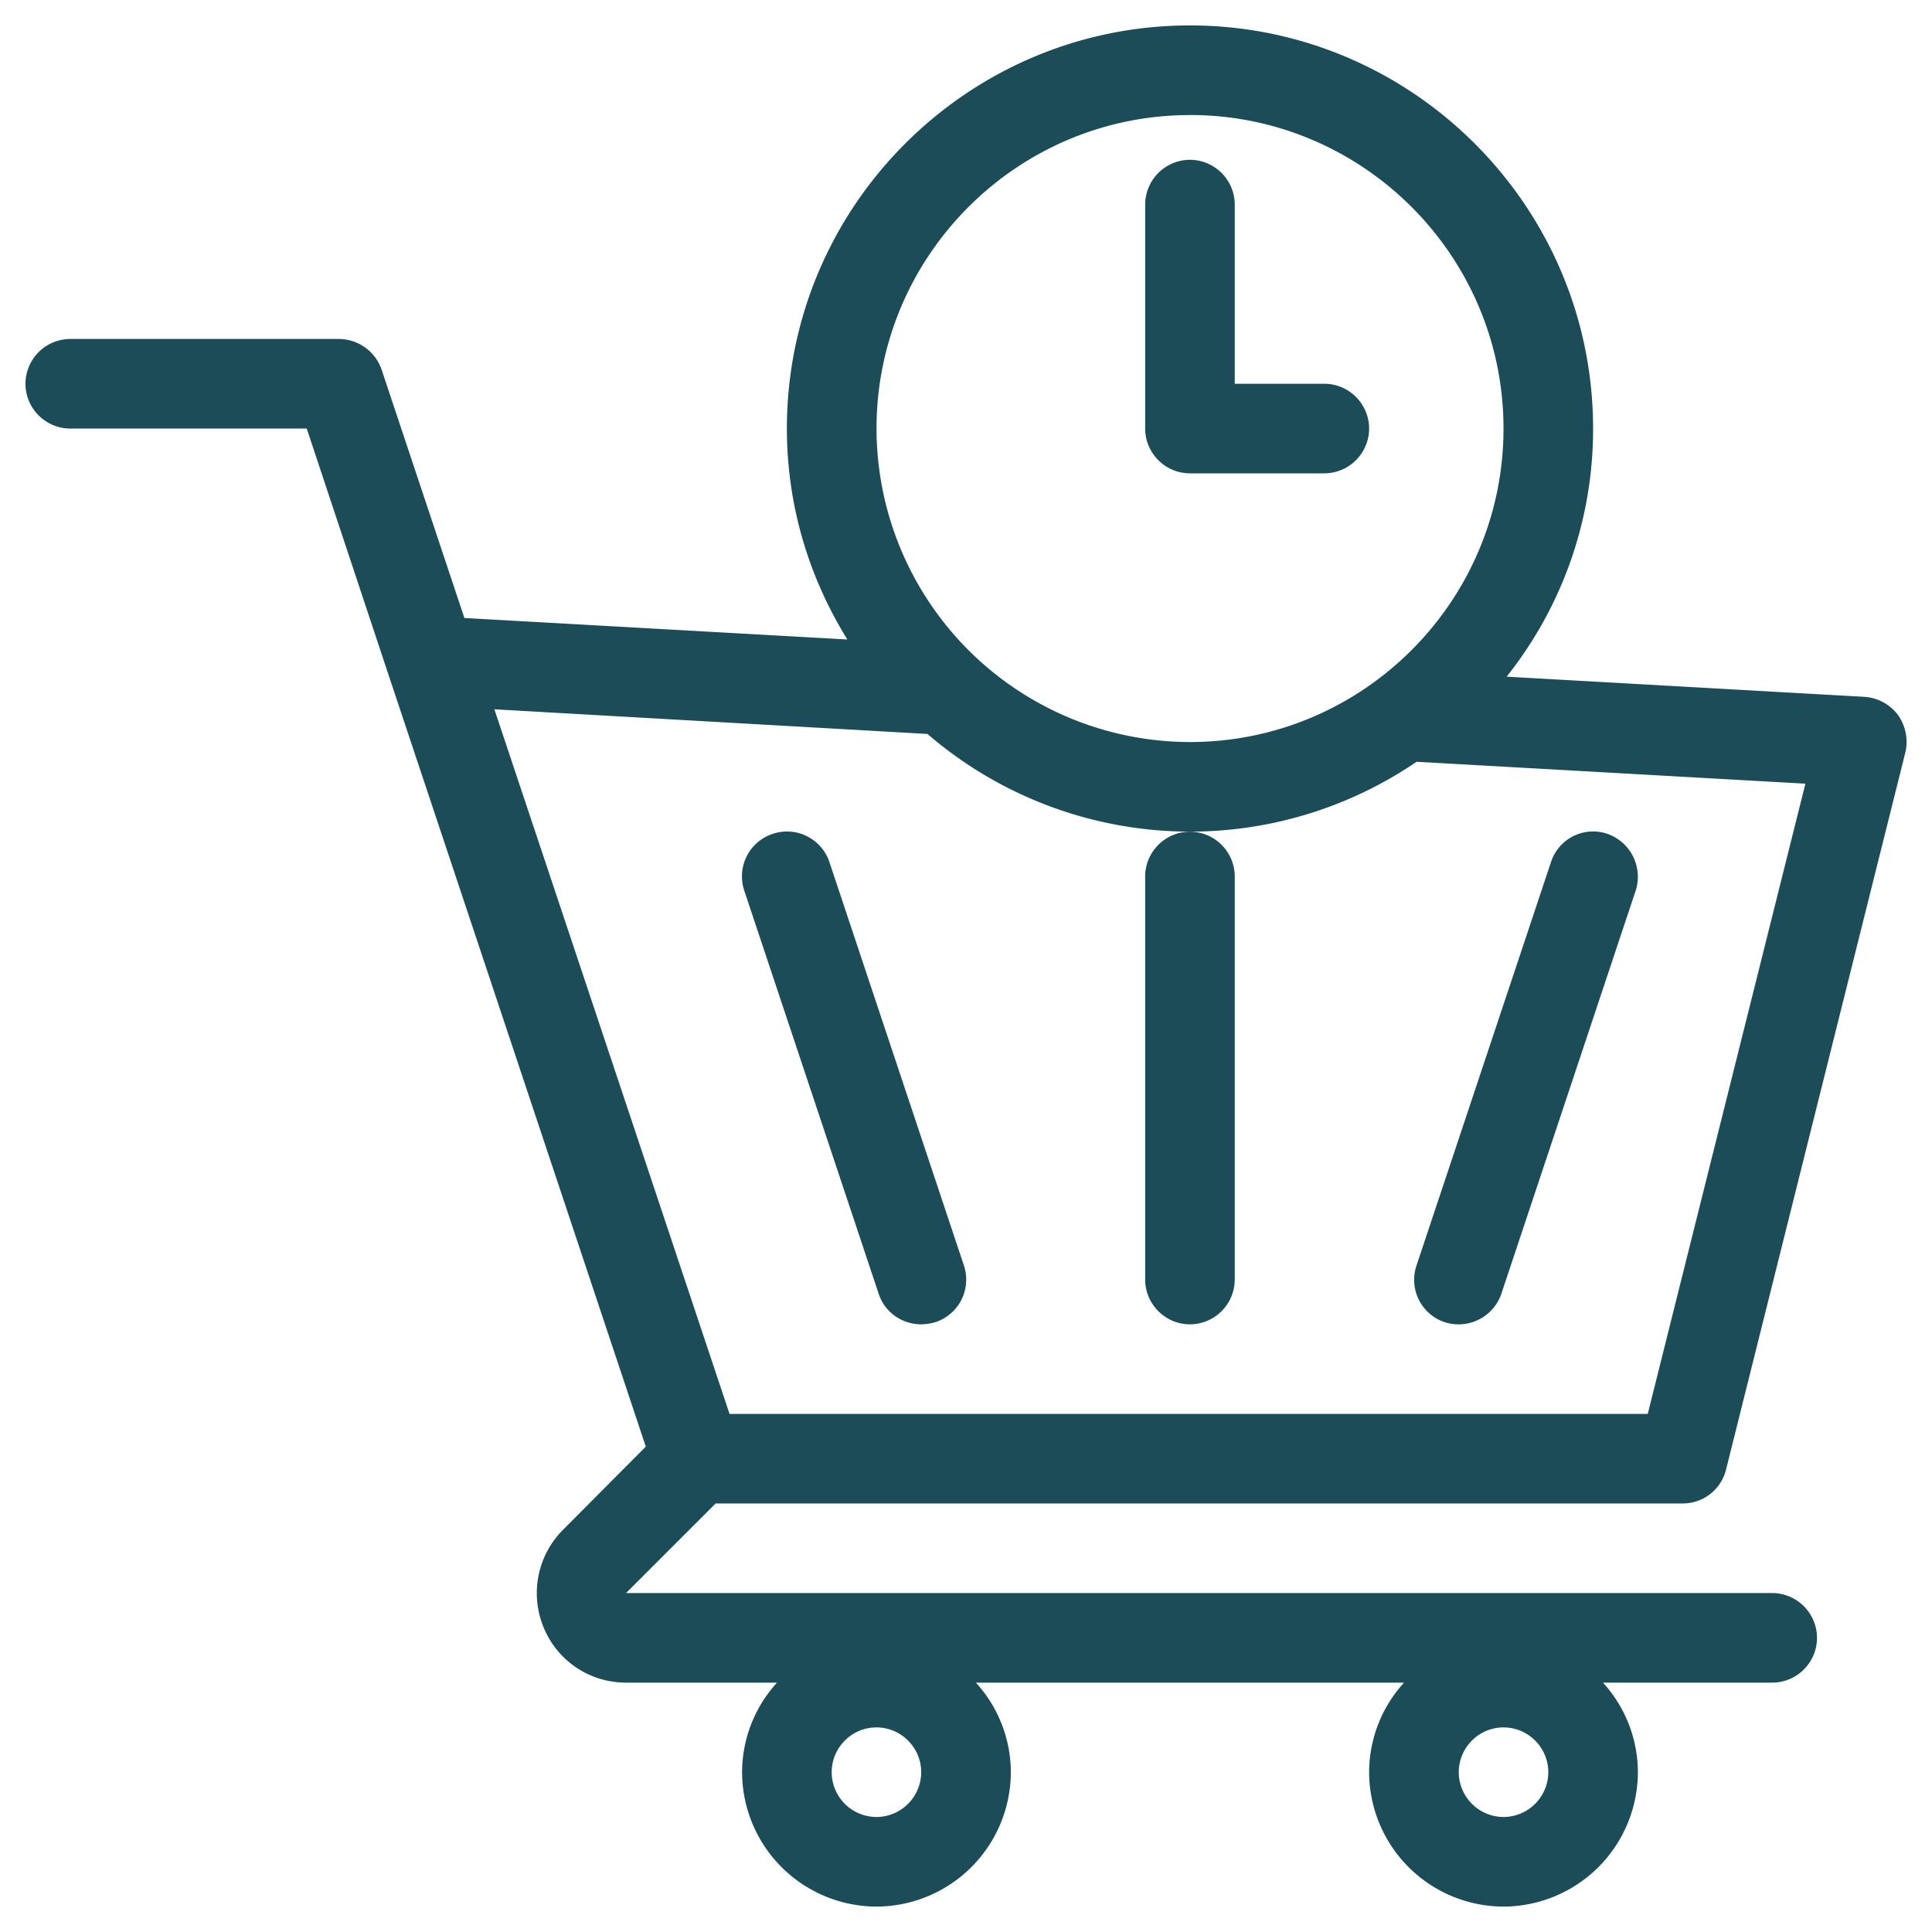 <svg xmlns="http://www.w3.org/2000/svg" fill="none" viewBox="0 0 38 38"><path fill="#1C4C57" d="M1.382 8.429h4.651l1.612 4.854 5.057 15.17-1.63 1.638a1.763 1.763 0 0 0-.379 1.92c.273.661.908 1.084 1.621 1.084h2.969a2.62 2.62 0 0 0-.687 1.762 2.65 2.65 0 0 0 2.643 2.643 2.65 2.65 0 0 0 2.643-2.643 2.62 2.62 0 0 0-.688-1.762h8.422a2.62 2.62 0 0 0-.687 1.762 2.65 2.65 0 0 0 2.643 2.643 2.65 2.65 0 0 0 2.643-2.643 2.62 2.62 0 0 0-.687-1.762h3.33c.484 0 .88-.396.88-.88a.884.884 0 0 0-.88-.882H12.314l1.762-1.762h19.02a.876.876 0 0 0 .854-.67l3.524-14.094a.917.917 0 0 0-.14-.74.897.897 0 0 0-.662-.361l-7.038-.397a7.815 7.815 0 0 0 1.7-4.88c0-4.37-3.56-7.929-7.929-7.929-4.37 0-7.928 3.559-7.928 7.929 0 1.524.44 2.942 1.19 4.149l-7.533-.423-1.63-4.89a.893.893 0 0 0-.837-.598H1.382a.884.884 0 0 0-.881.88c0 .485.396.882.88.882Zm28.19 25.547c.485 0 .881.397.881.881a.884.884 0 0 1-.881.881.884.884 0 0 1-.88-.88c0-.485.395-.882.88-.882Zm-12.333 0c.484 0 .88.397.88.881a.884.884 0 0 1-.88.881.884.884 0 0 1-.881-.88c0-.485.396-.882.88-.882Zm6.166-31.714c3.4 0 6.167 2.766 6.167 6.167 0 3.4-2.766 6.166-6.167 6.166A6.173 6.173 0 0 1 17.24 8.43c0-3.4 2.766-6.167 6.166-6.167Zm-5.162 12.175a7.921 7.921 0 0 0 5.162 1.92c1.648 0 3.19-.51 4.458-1.374l7.647.431-3.101 12.396h-18.06L9.724 13.951l8.519.485Z"/><path fill="#1C4C57" d="M17.283 25.45c.124.37.467.598.837.598a1.1 1.1 0 0 0 .282-.044.88.88 0 0 0 .555-1.119l-2.643-7.928a.88.88 0 0 0-1.119-.555.88.88 0 0 0-.555 1.119l2.643 7.928ZM28.41 26.004a.89.89 0 0 0 1.119-.555l2.642-7.929a.894.894 0 0 0-.555-1.119.87.87 0 0 0-1.11.555l-2.643 7.929a.879.879 0 0 0 .546 1.119ZM22.524 17.238v7.929c0 .484.397.881.881.881a.884.884 0 0 0 .881-.881v-7.929a.884.884 0 0 0-.88-.88.884.884 0 0 0-.882.88ZM23.405 9.31h2.643a.884.884 0 0 0 .881-.881.884.884 0 0 0-.88-.881h-1.763V4.024a.884.884 0 0 0-.88-.881.884.884 0 0 0-.882.88V8.43c0 .484.397.88.881.88Z"/></svg>